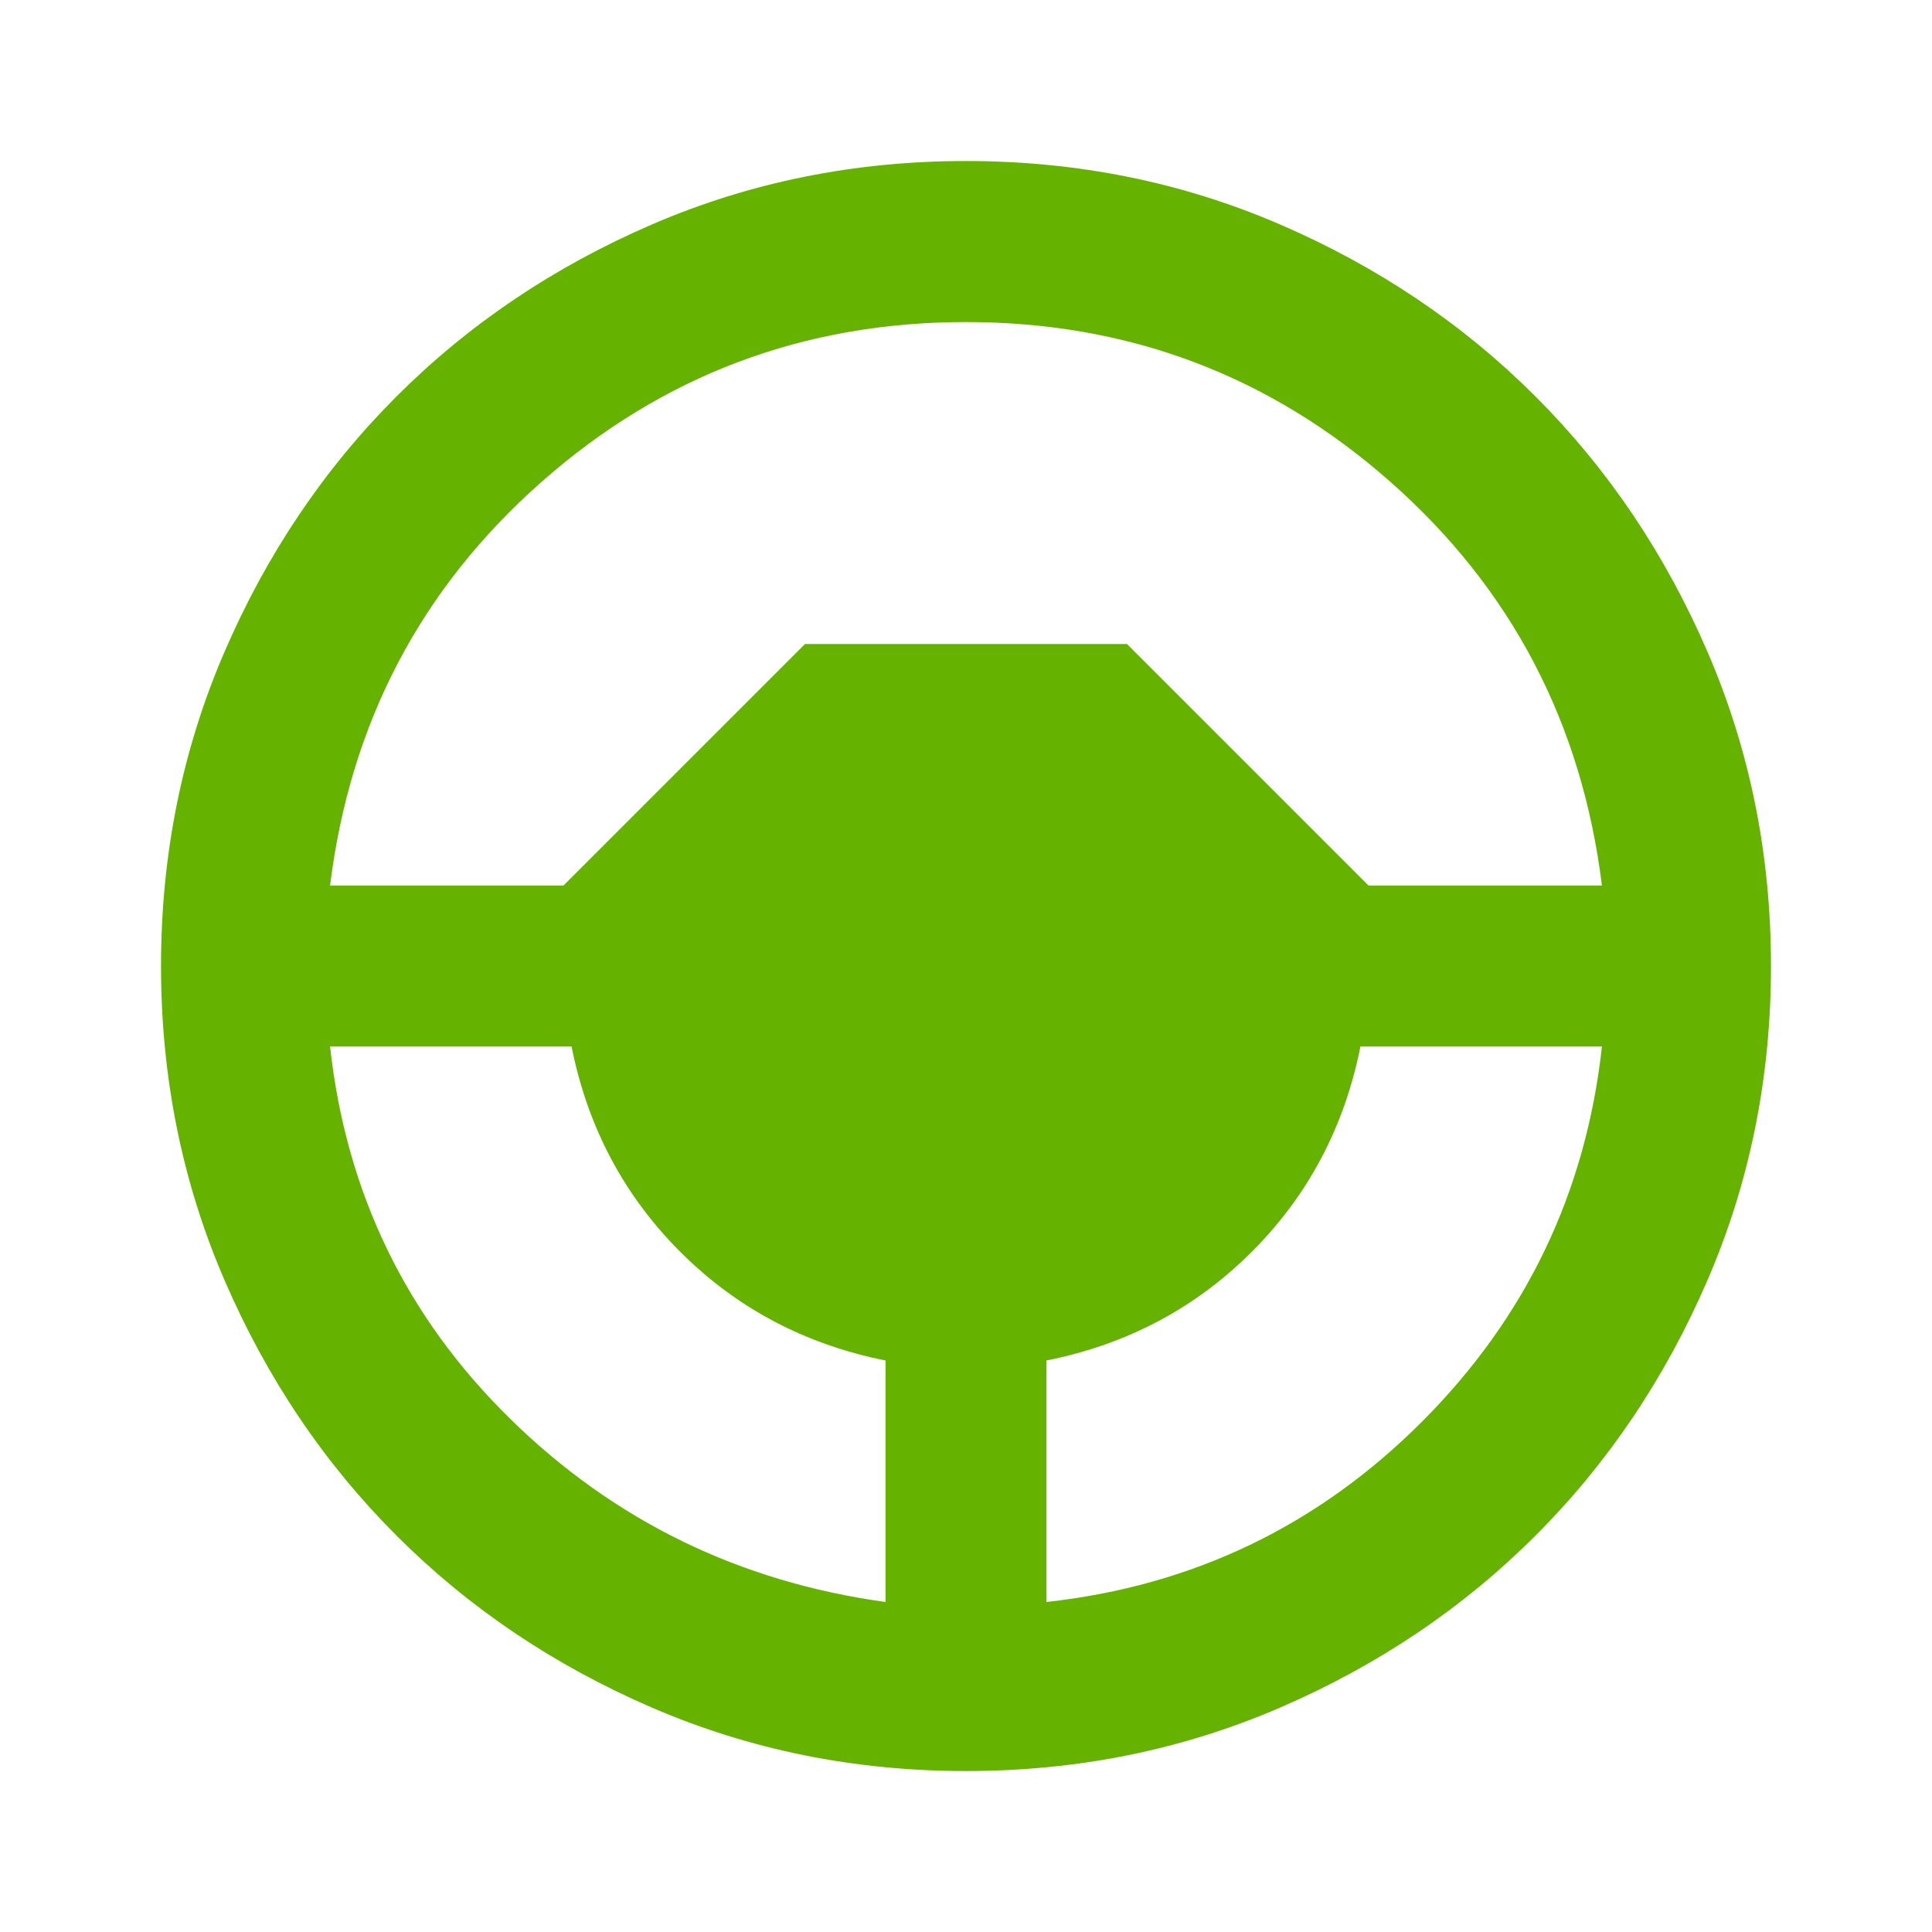 <svg width="32" height="32" viewBox="0 0 32 32" fill="none" xmlns="http://www.w3.org/2000/svg">
<mask id="mask0_22003_6778" style="mask-type:alpha" maskUnits="userSpaceOnUse" x="0" y="0" width="32" height="32">
<rect width="32" height="32" fill="#D9D9D9"/>
</mask>
<g mask="url(#mask0_22003_6778)">
<path d="M16 29.334C14.156 29.334 12.422 28.984 10.8 28.284C9.178 27.584 7.767 26.634 6.567 25.434C5.367 24.234 4.417 22.823 3.717 21.2C3.017 19.578 2.667 17.845 2.667 16C2.667 14.156 3.017 12.422 3.717 10.8C4.417 9.178 5.367 7.767 6.567 6.567C7.767 5.367 9.178 4.417 10.8 3.717C12.422 3.017 14.156 2.667 16 2.667C17.845 2.667 19.578 3.017 21.2 3.717C22.822 4.417 24.233 5.367 25.433 6.567C26.633 7.767 27.583 9.178 28.283 10.8C28.983 12.422 29.333 14.156 29.333 16C29.333 17.845 28.983 19.578 28.283 21.2C27.583 22.823 26.633 24.234 25.433 25.434C24.233 26.634 22.822 27.584 21.2 28.284C19.578 28.984 17.845 29.334 16 29.334ZM14.667 26.534V22.534C13.333 22.267 12.2 21.667 11.267 20.734C10.333 19.8 9.733 18.667 9.467 17.334H5.467C5.733 19.756 6.728 21.811 8.45 23.5C10.172 25.189 12.245 26.2 14.667 26.534ZM17.333 26.534C19.756 26.267 21.828 25.273 23.55 23.55C25.272 21.828 26.267 19.756 26.533 17.334H22.533C22.267 18.667 21.667 19.8 20.733 20.734C19.8 21.667 18.667 22.267 17.333 22.534V26.534ZM5.467 14.667H9.333L13.333 10.667H18.667L22.667 14.667H26.533C26.2 11.978 25.033 9.75 23.033 7.984C21.033 6.217 18.689 5.334 16 5.334C13.311 5.334 10.967 6.217 8.967 7.984C6.967 9.75 5.8 11.978 5.467 14.667Z" fill="#65B200"/>
</g>
</svg>
